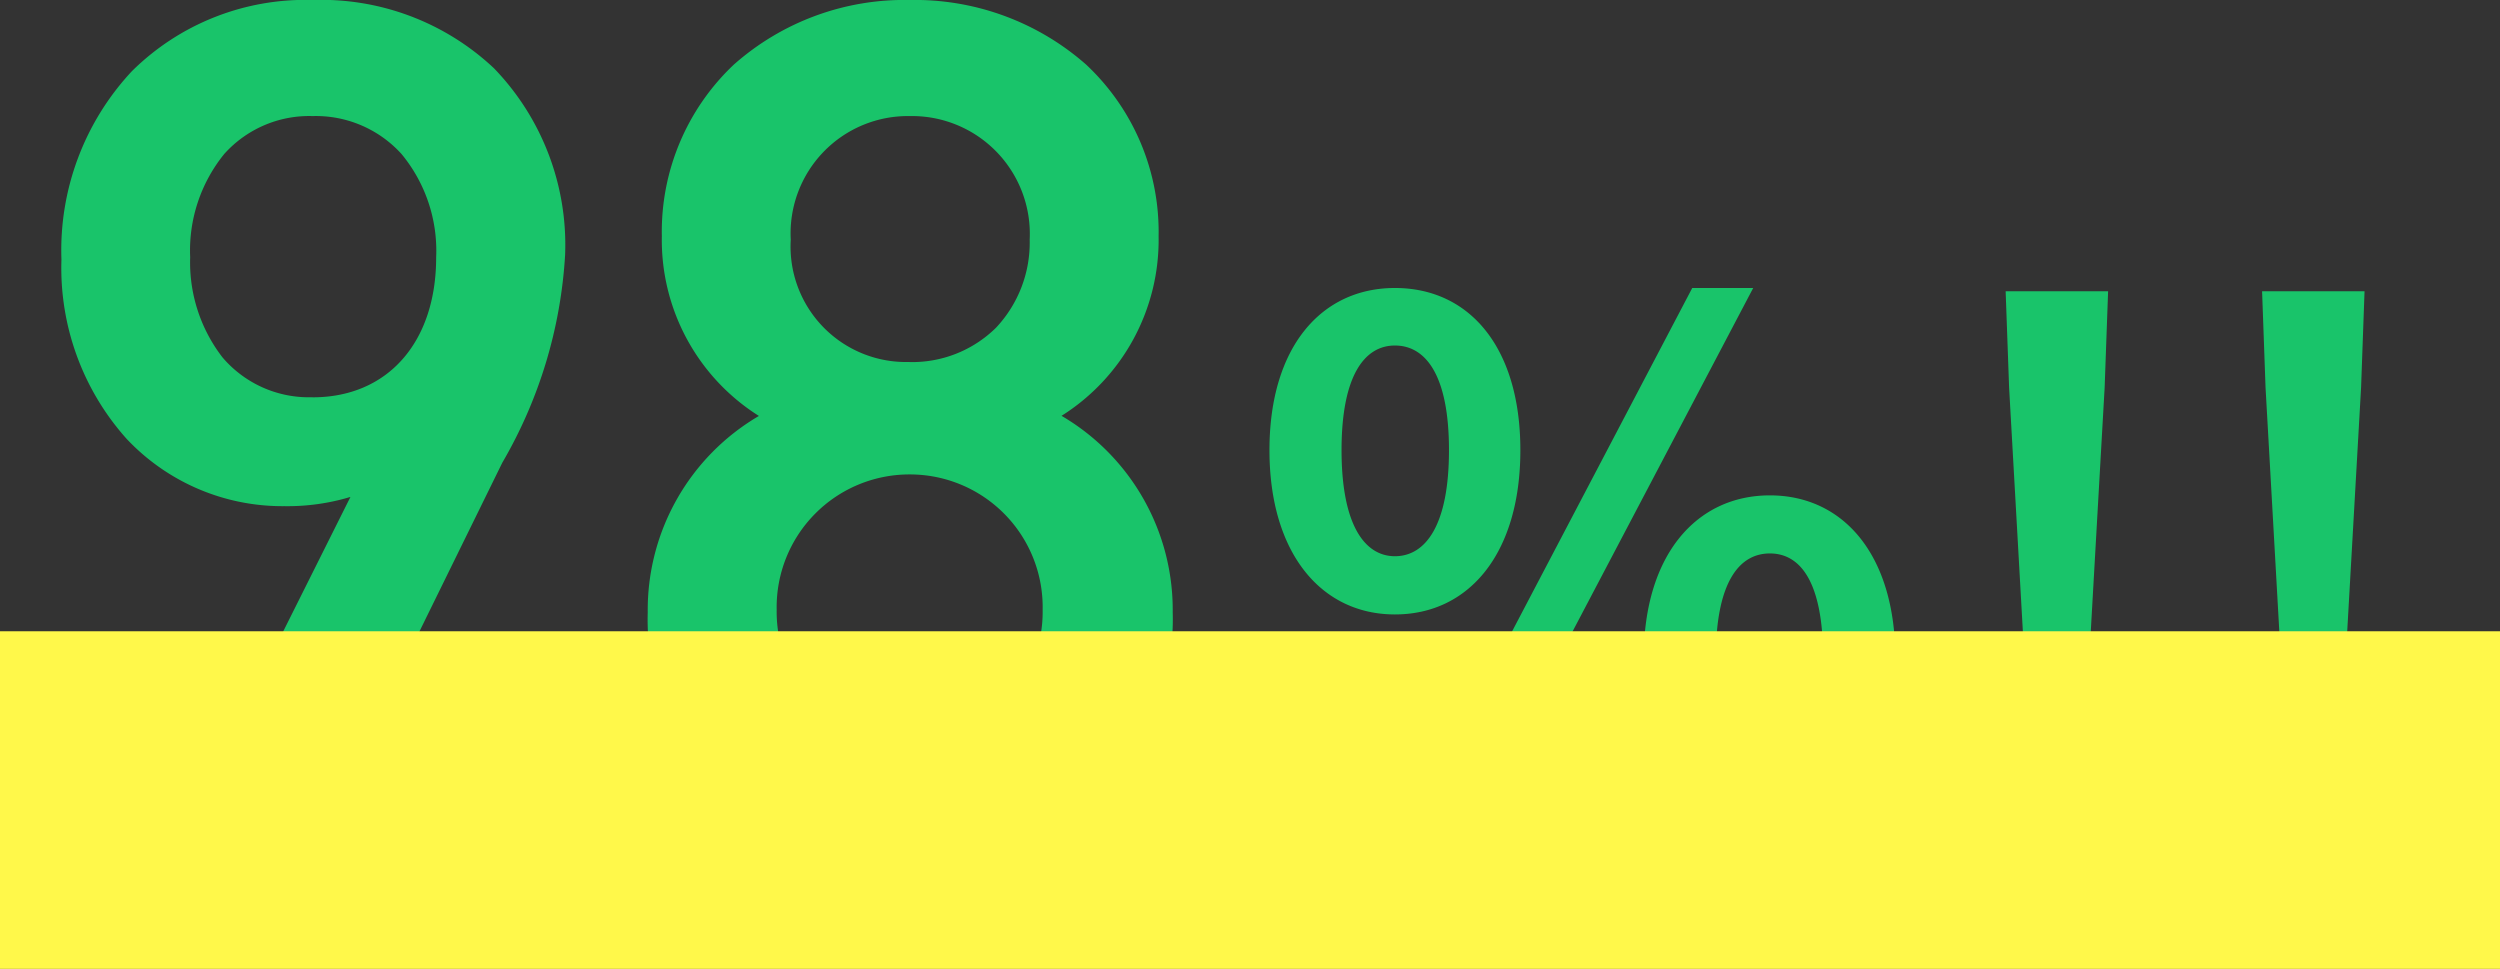 
<svg xmlns="http://www.w3.org/2000/svg" width="82.962" height="32.152" viewBox="0 0 82.962 32.152"><rect x="0" y="0" width="82.962" height="32.152" fill="#333333" stroke="none"/><g transform="translate(-228 -1251.848)"><path d="M18.6-19.695C18.6-24.843,15.171-28,10.374-28s-8.19,3.354-8.19,8.463c0,4.875,3.237,8.034,7.254,8.034a6.591,6.591,0,0,0,2.5-.429L5.967,0h4.251l6.318-12.87A15.413,15.413,0,0,0,18.6-19.695Zm-3.978.078c0,3-1.755,4.8-4.251,4.8-2.652,0-4.212-2.067-4.212-4.8,0-2.964,1.716-4.836,4.212-4.836S14.625-22.581,14.625-19.617ZM38.766-7.839a7.344,7.344,0,0,0-3.822-6.513A6.771,6.771,0,0,0,38.3-20.319C38.3-24.96,34.71-28,30.186-28s-8.073,3.042-8.073,7.683a6.771,6.771,0,0,0,3.354,5.967,7.344,7.344,0,0,0-3.822,6.513c0,5.031,3.783,8.073,8.541,8.073S38.766-2.808,38.766-7.839Zm-4.017-.078a4.528,4.528,0,0,1-4.563,4.6,4.528,4.528,0,0,1-4.563-4.6,4.562,4.562,0,0,1,4.563-4.641A4.562,4.562,0,0,1,34.749-7.917ZM34.32-20.2a4.015,4.015,0,0,1-4.134,4.212,3.984,3.984,0,0,1-4.1-4.212,4.038,4.038,0,0,1,4.1-4.251A4.069,4.069,0,0,1,34.32-20.2Z" transform="translate(228 1280)" fill="#19c46a"/><path d="M10.374-28.152a8.361,8.361,0,0,1,6.019,2.266,8.435,8.435,0,0,1,2.36,6.191A15.474,15.474,0,0,1,16.67-12.8L10.311.15H5.724L11.63-11.662a7.22,7.22,0,0,1-2.192.307A7.1,7.1,0,0,1,4.2-13.591a8.5,8.5,0,0,1-2.161-5.948,8.7,8.7,0,0,1,2.339-6.252A8.173,8.173,0,0,1,10.374-28.152Zm-.249,28L16.4-12.936a15.221,15.221,0,0,0,2.052-6.759,8.143,8.143,0,0,0-2.271-5.977,8.068,8.068,0,0,0-5.808-2.18,7.88,7.88,0,0,0-5.787,2.271,8.407,8.407,0,0,0-2.253,6.042A8.2,8.2,0,0,0,4.414-13.8a6.8,6.8,0,0,0,5.024,2.141,6.409,6.409,0,0,0,2.438-.417l.374-.157L6.21-.15Zm20.061-28a8.6,8.6,0,0,1,5.854,2.141,7.6,7.6,0,0,1,2.408,5.692,6.9,6.9,0,0,1-3.221,5.966,7.46,7.46,0,0,1,3.689,6.514A7.848,7.848,0,0,1,36.36-1.8,9.185,9.185,0,0,1,30.186.384,9.121,9.121,0,0,1,24.031-1.8a7.87,7.87,0,0,1-2.536-6.035,7.46,7.46,0,0,1,3.689-6.514,6.9,6.9,0,0,1-3.221-5.966,7.621,7.621,0,0,1,2.388-5.692A8.532,8.532,0,0,1,30.186-28.152Zm0,28.236A8.887,8.887,0,0,0,36.16-2.028a7.556,7.556,0,0,0,2.456-5.811,7.221,7.221,0,0,0-3.749-6.384l-.213-.128.212-.129a6.636,6.636,0,0,0,3.282-5.839,7.206,7.206,0,0,0-2.311-5.471,8.3,8.3,0,0,0-5.651-2.062,8.233,8.233,0,0,0-5.631,2.061,7.229,7.229,0,0,0-2.292,5.472,6.636,6.636,0,0,0,3.282,5.839l.212.129-.213.128a7.221,7.221,0,0,0-3.749,6.384,7.578,7.578,0,0,0,2.437,5.812A8.823,8.823,0,0,0,30.186.084ZM10.374-24.6c2.632,0,4.4,2,4.4,4.986a5.269,5.269,0,0,1-1.229,3.626,4.158,4.158,0,0,1-3.172,1.321c-2.609,0-4.362-1.988-4.362-4.947A5.374,5.374,0,0,1,7.22-23.246,4.076,4.076,0,0,1,10.374-24.6Zm0,9.633c2.491,0,4.1-1.824,4.1-4.647a5.038,5.038,0,0,0-1.151-3.429,3.836,3.836,0,0,0-2.95-1.257,3.784,3.784,0,0,0-2.93,1.256,5.081,5.081,0,0,0-1.132,3.43,5.151,5.151,0,0,0,1.076,3.326A3.764,3.764,0,0,0,10.374-14.97ZM30.186-24.6a4.219,4.219,0,0,1,3.082,1.265,4.48,4.48,0,0,1,1.2,3.136,4.422,4.422,0,0,1-1.2,3.132,4.257,4.257,0,0,1-3.081,1.23,4.2,4.2,0,0,1-3.062-1.23A4.453,4.453,0,0,1,25.941-20.2,4.183,4.183,0,0,1,30.186-24.6Zm0,8.463a3.96,3.96,0,0,0,2.867-1.14A4.124,4.124,0,0,0,34.17-20.2a3.911,3.911,0,0,0-3.984-4.1,3.893,3.893,0,0,0-3.945,4.1A3.832,3.832,0,0,0,30.186-16.14Zm0,3.432A4.7,4.7,0,0,1,34.9-7.917a4.682,4.682,0,0,1-4.713,4.752,4.682,4.682,0,0,1-4.713-4.752A4.7,4.7,0,0,1,30.186-12.708Zm0,9.243A4.385,4.385,0,0,0,34.6-7.917a4.405,4.405,0,0,0-4.413-4.491,4.405,4.405,0,0,0-4.413,4.491A4.385,4.385,0,0,0,30.186-3.465Z" transform="translate(228 1280)" fill="#19c46a"/><path d="M5.29-6.762c2.461,0,4.163-2.024,4.163-5.451s-1.7-5.382-4.163-5.382c-2.438,0-4.163,1.955-4.163,5.382S2.852-6.762,5.29-6.762Zm0-1.932c-.989,0-1.771-1.012-1.771-3.519S4.3-15.686,5.29-15.686c1.012,0,1.794.966,1.794,3.473S6.3-8.694,5.29-8.694ZM17.733.115c2.438,0,4.163-2.024,4.163-5.428,0-3.427-1.725-5.4-4.163-5.4s-4.186,1.978-4.186,5.4C13.547-1.909,15.3.115,17.733.115Zm0-1.909c-1.012,0-1.794-1.035-1.794-3.519,0-2.53.782-3.473,1.794-3.473S19.5-7.843,19.5-5.313C19.5-2.829,18.745-1.794,17.733-1.794ZM5.865.115h2l9.315-17.71H15.157ZM26.151-5.8h2.208l.483-8.487.115-3.2h-3.4l.115,3.2Zm1.1,6.118a2.132,2.132,0,0,0,2.116-2.208,2.132,2.132,0,0,0-2.116-2.208,2.114,2.114,0,0,0-2.093,2.208A2.114,2.114,0,0,0,27.255.322ZM34.661-5.8h2.208l.483-8.487.115-3.2h-3.4l.115,3.2Zm1.1,6.118a2.132,2.132,0,0,0,2.116-2.208,2.132,2.132,0,0,0-2.116-2.208,2.114,2.114,0,0,0-2.093,2.208A2.114,2.114,0,0,0,35.765.322Z" transform="translate(269 1279)" fill="#19c46a"/><rect width="82.962" height="11.204" transform="translate(228 1272.796)" fill="#fff84a" style="mix-blend-mode:multiply;isolation:isolate"/></g></svg>
